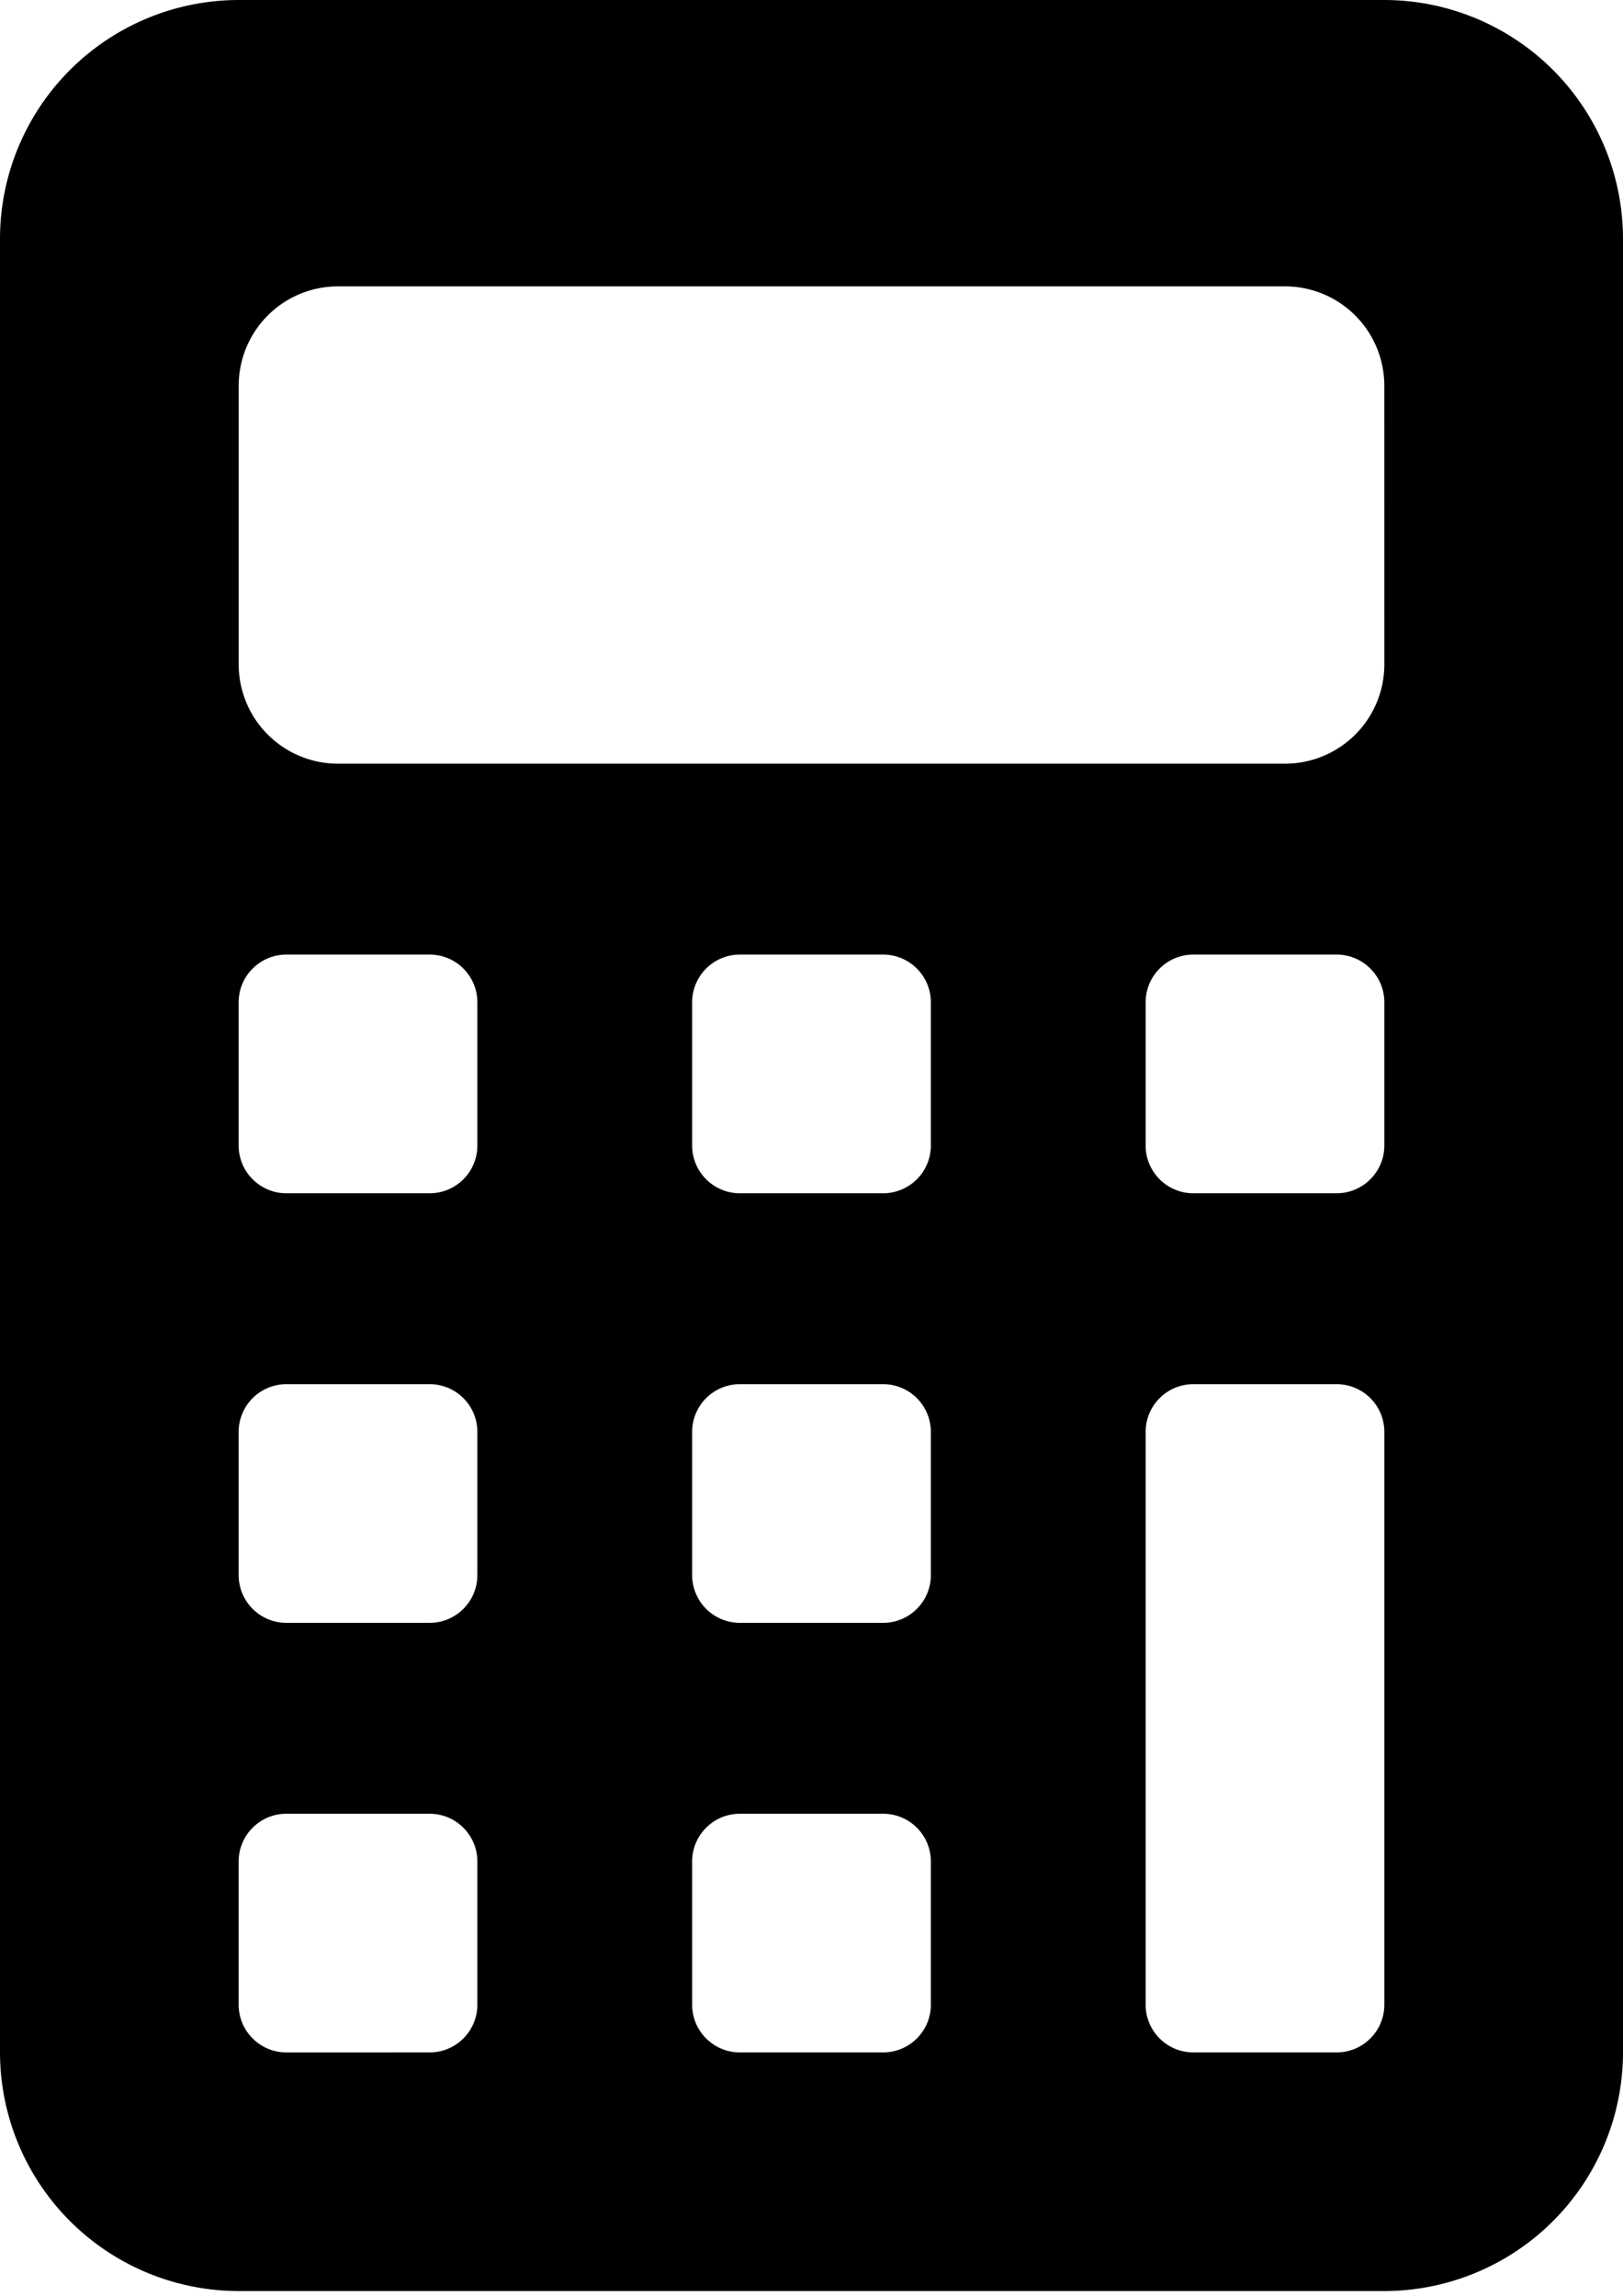 <svg xmlns="http://www.w3.org/2000/svg" aria-hidden="true" focusable="false" viewBox="0 0 41 58"><path fill="currentColor" d="M34.971 0H6.029A6.036 6.036 0 0 0 0 6.029v45.824a6.036 6.036 0 0 0 6.029 6.029h28.942A6.036 6.036 0 0 0 41 51.853V6.029A6.036 6.036 0 0 0 34.971 0ZM12.059 50.647c0 .666-.54 1.206-1.206 1.206H7.235c-.666 0-1.206-.54-1.206-1.206v-3.618c0-.666.54-1.206 1.206-1.206h3.618c.666 0 1.206.54 1.206 1.206v3.618Zm0-10.853c0 .666-.54 1.206-1.206 1.206H7.235a1.206 1.206 0 0 1-1.206-1.206v-3.618a1.206 1.206 0 0 1 1.206-1.206h3.618a1.206 1.206 0 0 1 1.206 1.206v3.618Zm0-10.853a1.205 1.205 0 0 1-1.206 1.206H7.235c-.666 0-1.206-.54-1.206-1.206v-3.618c0-.666.54-1.206 1.206-1.206h3.618c.666 0 1.206.54 1.206 1.206v3.618Zm11.456 21.706c0 .666-.54 1.206-1.206 1.206h-3.618c-.666 0-1.206-.54-1.206-1.206v-3.618c0-.666.54-1.206 1.206-1.206h3.618c.666 0 1.206.54 1.206 1.206v3.618Zm0-10.853c0 .666-.54 1.206-1.206 1.206h-3.618a1.206 1.206 0 0 1-1.206-1.206v-3.618a1.206 1.206 0 0 1 1.206-1.206h3.618a1.206 1.206 0 0 1 1.206 1.206v3.618Zm0-10.853c0 .666-.54 1.206-1.206 1.206h-3.618c-.666 0-1.206-.54-1.206-1.206v-3.618c0-.666.54-1.206 1.206-1.206h3.618c.666 0 1.206.54 1.206 1.206v3.618Zm11.456 21.706c0 .666-.54 1.206-1.206 1.206h-3.618c-.666 0-1.206-.54-1.206-1.206V36.176a1.206 1.206 0 0 1 1.206-1.206h3.618a1.206 1.206 0 0 1 1.206 1.206v14.471Zm0-21.706c0 .666-.54 1.206-1.206 1.206h-3.618c-.666 0-1.206-.54-1.206-1.206v-3.618c0-.666.54-1.206 1.206-1.206h3.618c.666 0 1.206.54 1.206 1.206v3.618Zm0-12.155a2.509 2.509 0 0 1-2.508 2.508H8.538a2.509 2.509 0 0 1-2.508-2.508V9.743a2.509 2.509 0 0 1 2.508-2.508h23.924a2.509 2.509 0 0 1 2.508 2.508l.001 7.043Z"></path></svg>